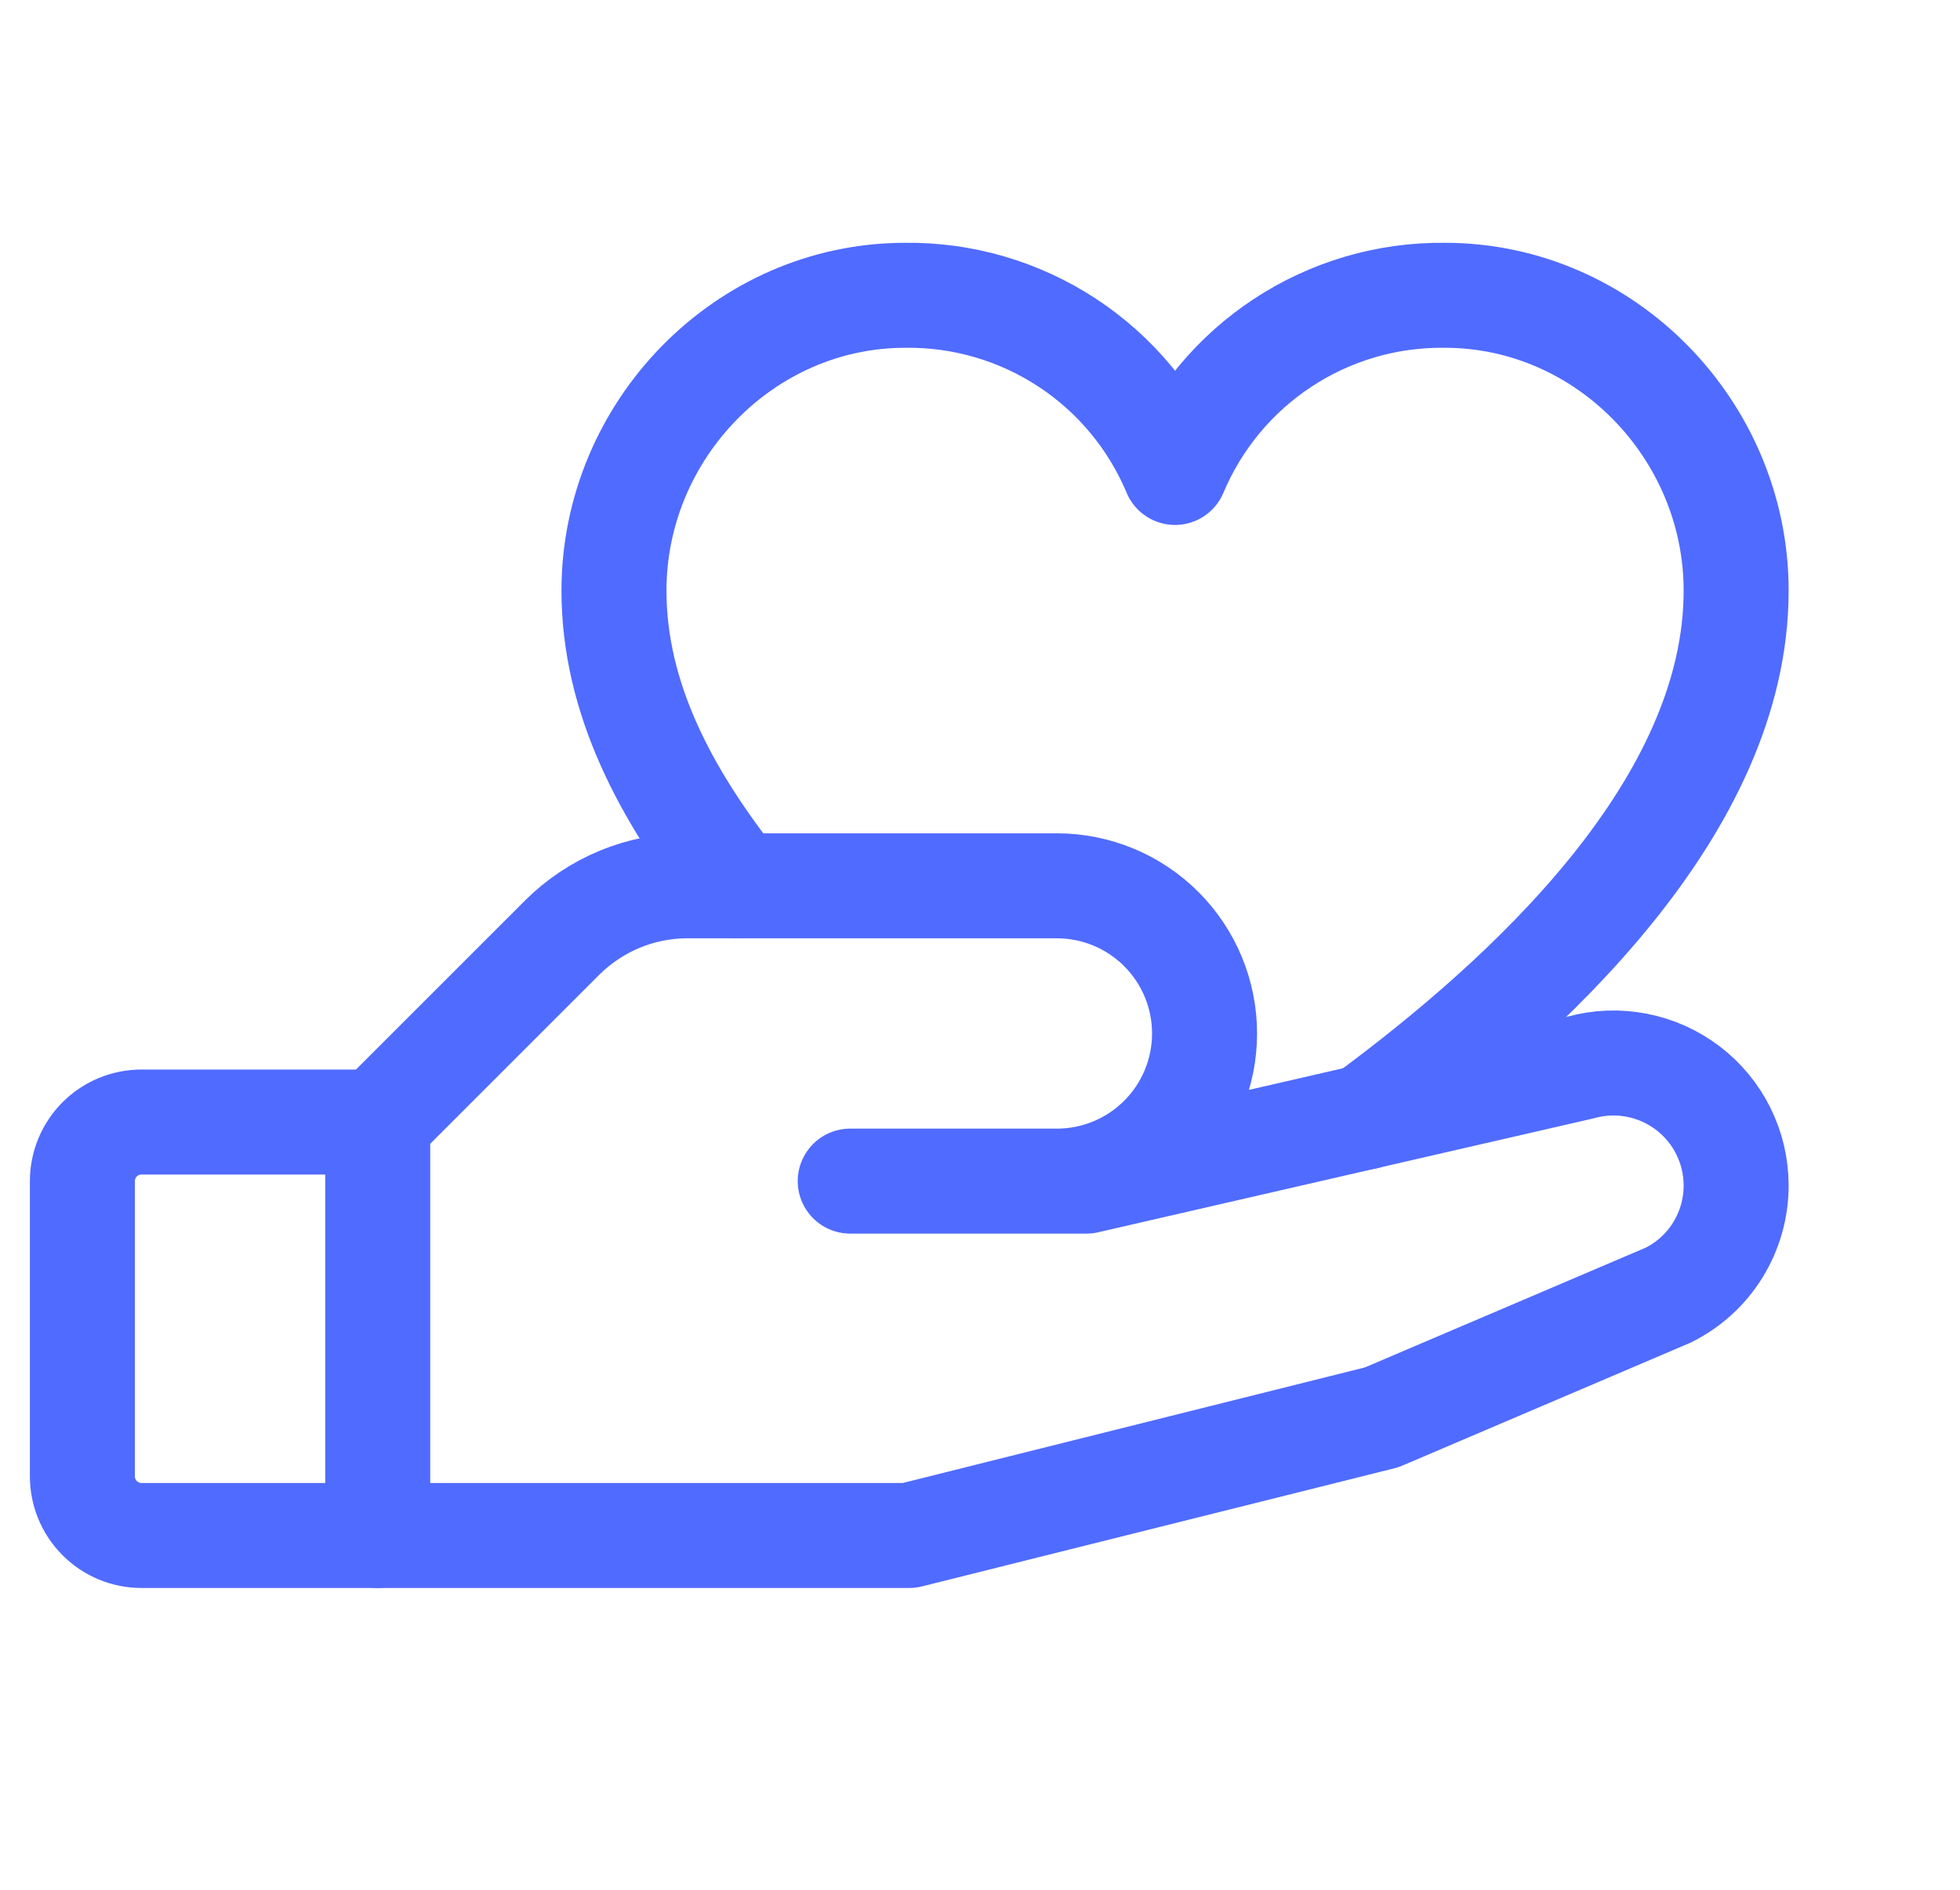 <svg width="28" height="27" viewBox="0 0 28 27" fill="none" xmlns="http://www.w3.org/2000/svg">
<g clip-path="url(#clip0_4158_688)">
<path d="M5.396 21.938H2.021C1.797 21.938 1.582 21.849 1.424 21.69C1.266 21.532 1.177 21.317 1.177 21.094V16.875C1.177 16.651 1.266 16.437 1.424 16.278C1.582 16.12 1.797 16.031 2.021 16.031H5.396" stroke="#506BFF" stroke-width="1.5" stroke-linecap="round" stroke-linejoin="round"/>
<path d="M12.146 16.875H15.521L22.587 15.25C22.847 15.178 23.12 15.168 23.384 15.22C23.649 15.271 23.898 15.383 24.112 15.546C24.326 15.709 24.5 15.919 24.62 16.161C24.739 16.402 24.802 16.668 24.802 16.937C24.802 17.262 24.712 17.581 24.541 17.858C24.37 18.135 24.125 18.358 23.834 18.503L19.739 20.25L12.989 21.938H5.396V16.031L8.032 13.395C8.268 13.16 8.548 12.974 8.855 12.847C9.163 12.72 9.493 12.655 9.825 12.656H15.099C15.658 12.656 16.195 12.879 16.59 13.274C16.986 13.67 17.208 14.206 17.208 14.766C17.208 15.325 16.986 15.862 16.59 16.257C16.195 16.653 15.658 16.875 15.099 16.875H12.146Z" stroke="#506BFF" stroke-width="1.5" stroke-linecap="round" stroke-linejoin="round"/>
<path d="M10.535 12.656C9.509 11.361 8.771 9.973 8.771 8.438C8.771 6.15 10.634 4.219 12.932 4.219C13.754 4.209 14.559 4.445 15.246 4.896C15.933 5.347 16.469 5.993 16.786 6.75C17.104 5.993 17.64 5.347 18.327 4.896C19.013 4.445 19.819 4.209 20.64 4.219C22.938 4.219 24.802 6.15 24.802 8.438C24.802 11.521 21.83 14.246 19.505 15.96" stroke="#506BFF" stroke-width="1.5" stroke-linecap="round" stroke-linejoin="round"/>
</g>
<defs>
<clipPath id="clip0_4158_688">
<rect width="27" height="27" fill="white" transform="translate(0.333)"/>
</clipPath>
</defs>
</svg>
